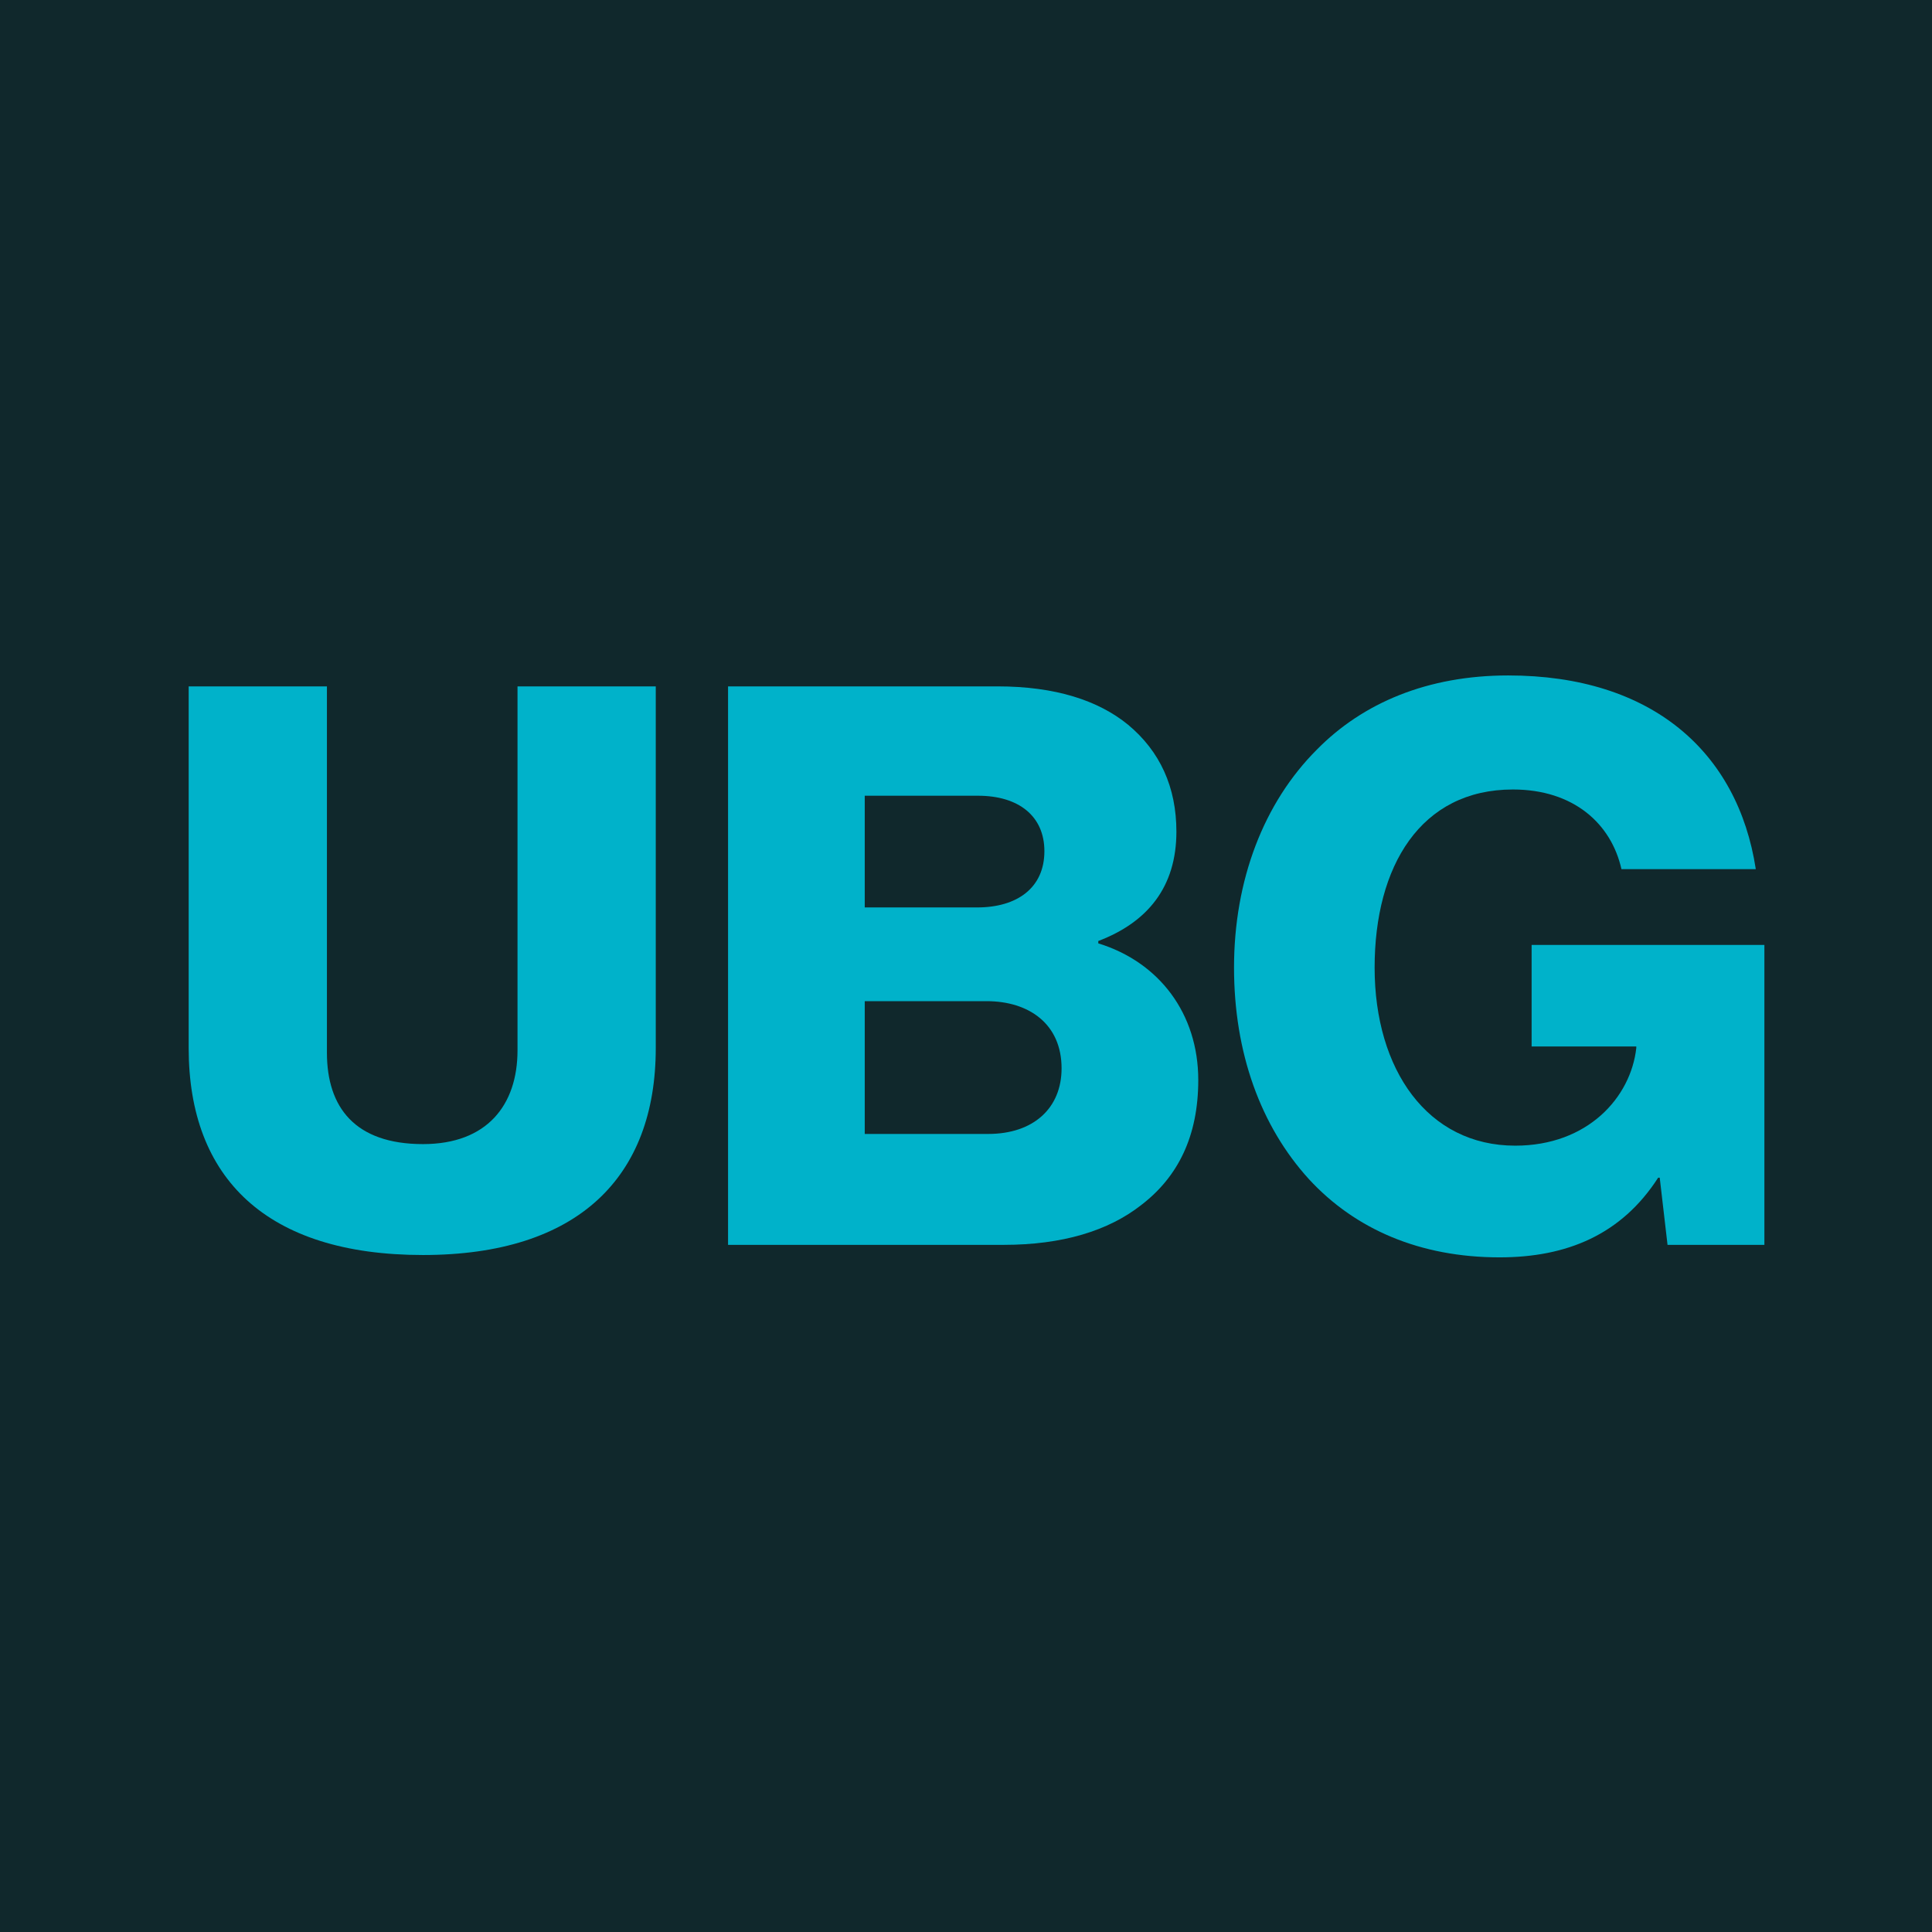 <svg width="512" height="512" viewBox="0 0 512 512" fill="none" xmlns="http://www.w3.org/2000/svg">
<rect width="512" height="512" fill="#10282C"/>
<path d="M397.41 333.213C376.296 333.213 359.115 325.761 346.902 312.514C334.068 298.438 327.03 278.98 327.03 256.417C327.03 233.233 334.896 212.741 348.972 198.665C361.185 186.245 378.366 179 399.686 179C437.774 179 460.544 199.286 465.305 230.335H429.701C427.01 218.33 417.074 209.222 400.928 209.222C376.503 209.222 364.29 229.507 364.29 256.417C364.29 283.534 378.366 303.613 401.549 303.613C420.8 303.613 432.185 290.779 433.634 277.738V277.324H405.896V250.414H467.582V329.901H441.914L439.844 312.1H439.43C429.701 327.21 415.211 333.213 397.41 333.213Z" fill="#00B2CA"/>
<path d="M192.941 329.901V181.898H264.356C279.673 181.898 291.058 185.624 298.924 192.041C307.411 199.079 311.758 208.6 311.758 220.399C311.758 235.096 304.099 244.411 291.058 249.379V250C307.204 254.968 317.554 268.63 317.554 286.225C317.554 301.128 312.172 311.892 302.443 319.344C293.749 326.175 281.536 329.901 266.012 329.901H192.941ZM229.166 300.507H261.872C273.878 300.507 281.329 293.676 281.329 283.12C281.329 271.321 272.636 265.318 261.458 265.318H229.166V300.507ZM229.166 240.478H258.974C269.531 240.478 276.775 235.303 276.775 225.574C276.775 216.259 269.945 210.877 259.181 210.877H229.166V240.478Z" fill="#00B2CA"/>
<path d="M112.099 332.592C70.7 332.592 50 312.306 50 277.738V181.898H86.639V278.98C86.639 293.469 94.091 303.198 112.099 303.198C129.073 303.198 137.146 292.848 137.146 278.359V181.898H173.785V277.738C173.785 311.892 153.292 332.592 112.099 332.592Z" fill="#00B2CA"/>
</svg>
